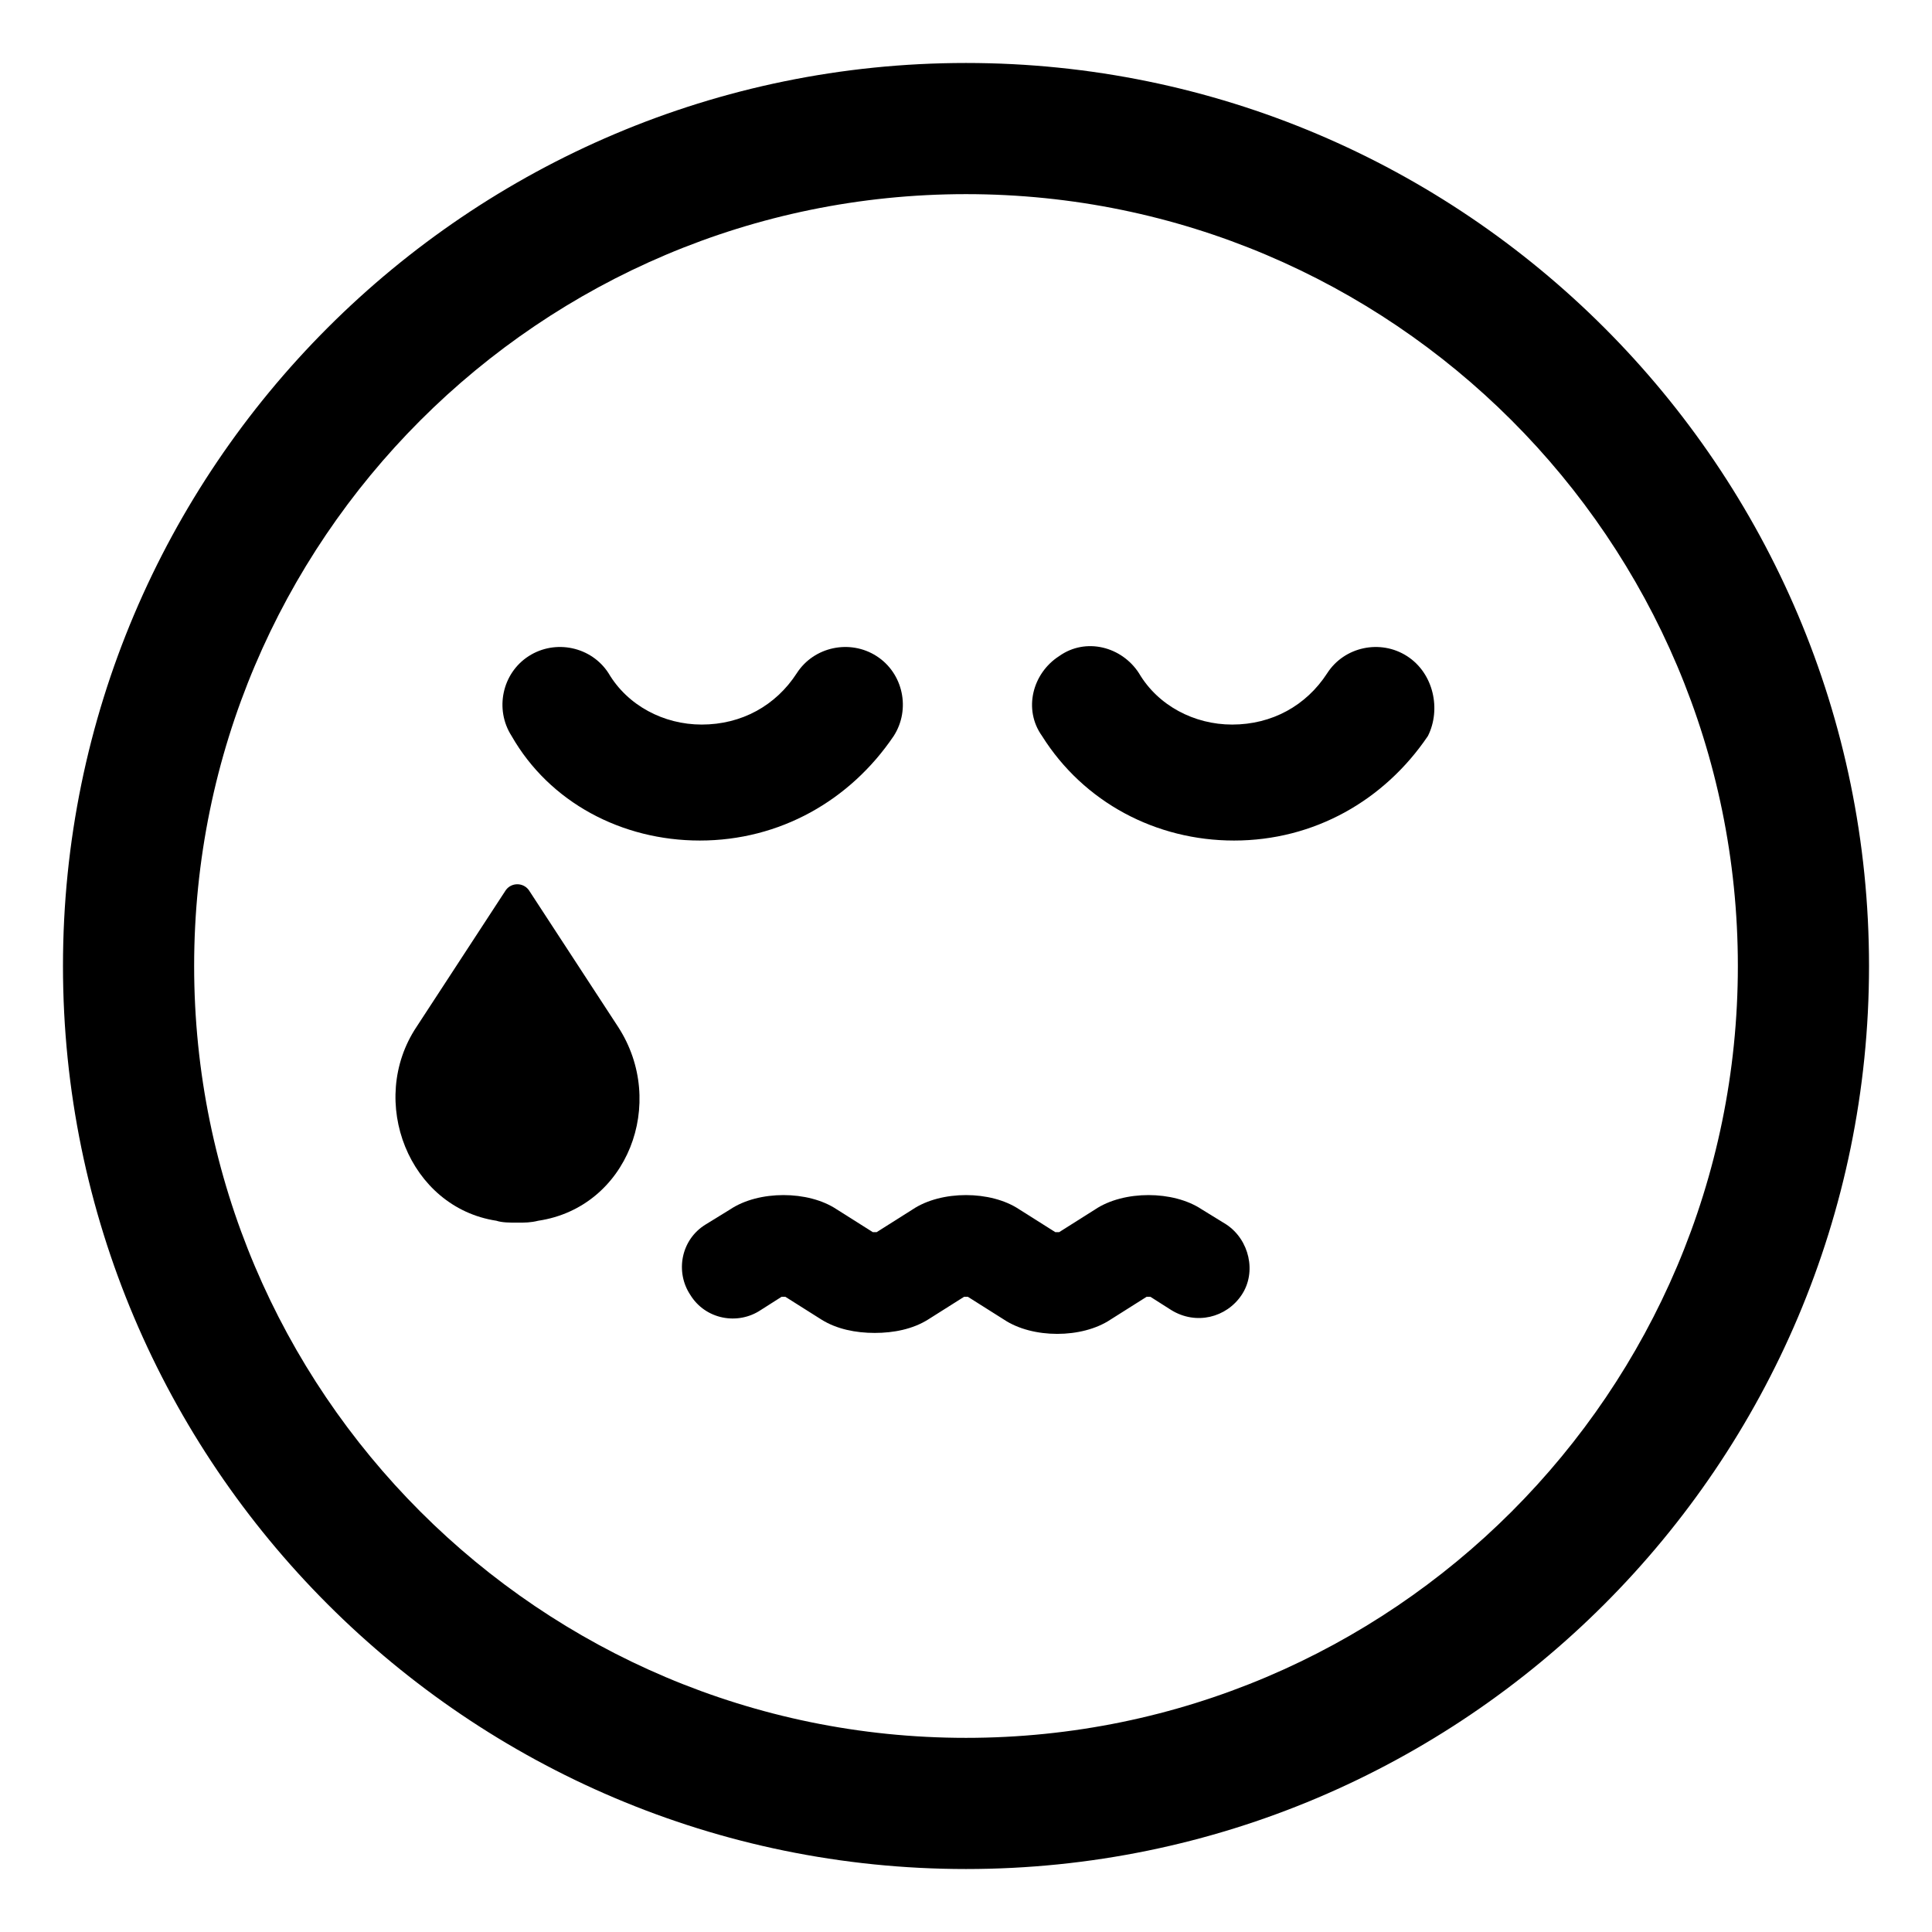 <?xml version="1.0" encoding="UTF-8"?>
<!-- Uploaded to: ICON Repo, www.svgrepo.com, Generator: ICON Repo Mixer Tools -->
<svg fill="#000000" width="800px" height="800px" version="1.1" viewBox="144 144 512 512" xmlns="http://www.w3.org/2000/svg">
 <g>
  <path d="m516.88 317.88c-7.055-4.535-16.625-2.519-21.16 4.535-5.543 8.566-14.609 13.602-25.191 13.602-10.078 0-19.648-5.039-24.688-13.602-4.535-7.055-14.105-9.574-21.16-4.535-7.055 4.535-9.574 14.105-4.535 21.16 11.082 17.633 30.23 27.711 50.883 27.711 21.16 0 39.801-10.578 51.387-27.711 3.531-7.055 1.52-16.629-5.535-21.16z"/>
  <path d="m329.46 366.75c21.16 0 39.801-10.578 51.387-27.711 4.535-7.055 2.519-16.625-4.535-21.16-7.055-4.535-16.625-2.519-21.16 4.535-5.543 8.566-14.609 13.602-25.191 13.602-10.078 0-19.648-5.039-24.688-13.602-4.535-7.055-14.105-9.07-21.16-4.535-7.055 4.535-9.07 14.105-4.535 21.16 10.082 17.637 29.227 27.711 49.883 27.711z"/>
  <path d="m400 160.69c-132 0-239.31 107.31-239.31 239.31 0 132 107.31 239.31 239.31 239.31 132 0 239.31-107.31 239.31-239.31 0-132-107.31-239.31-239.31-239.31zm0 443.86c-112.86 0-204.55-91.695-204.55-204.55 0-112.86 91.691-204.55 204.55-204.55 112.85 0 204.55 91.691 204.55 204.55 0 112.85-91.695 204.55-204.55 204.55z"/>
  <path d="m469.02 468.52-6.551-4.031c-7.559-5.039-20.656-5.039-28.215 0l-9.57 6.047h-1.008l-9.574-6.047c-7.559-5.039-20.656-5.039-28.215 0l-9.566 6.047h-1.008l-9.574-6.047c-7.559-5.039-20.656-5.039-28.215 0l-6.551 4.031c-6.551 4.031-8.062 12.594-4.031 18.641 4.031 6.551 12.594 8.062 18.641 4.031l5.543-3.527h1.008l9.574 6.047c4.031 2.519 9.07 3.527 14.105 3.527 5.039 0 10.078-1.008 14.105-3.527l9.574-6.047h1.008l9.574 6.047c7.559 5.039 20.656 5.039 28.215 0l9.574-6.047h1.008l5.543 3.527c6.551 4.031 14.609 2.016 18.641-4.031 4.027-6.043 2.012-14.609-4.035-18.641z"/>
  <path d="m284.12 379.85c-1.512-2.016-4.535-2.016-6.047 0l-23.68 36.273c-13.098 19.648-2.016 47.863 21.16 51.387 1.512 0.504 3.527 0.504 5.543 0.504s3.527 0 5.543-0.504c23.68-3.527 34.258-31.234 21.16-51.387z"/>
 </g>
</svg>